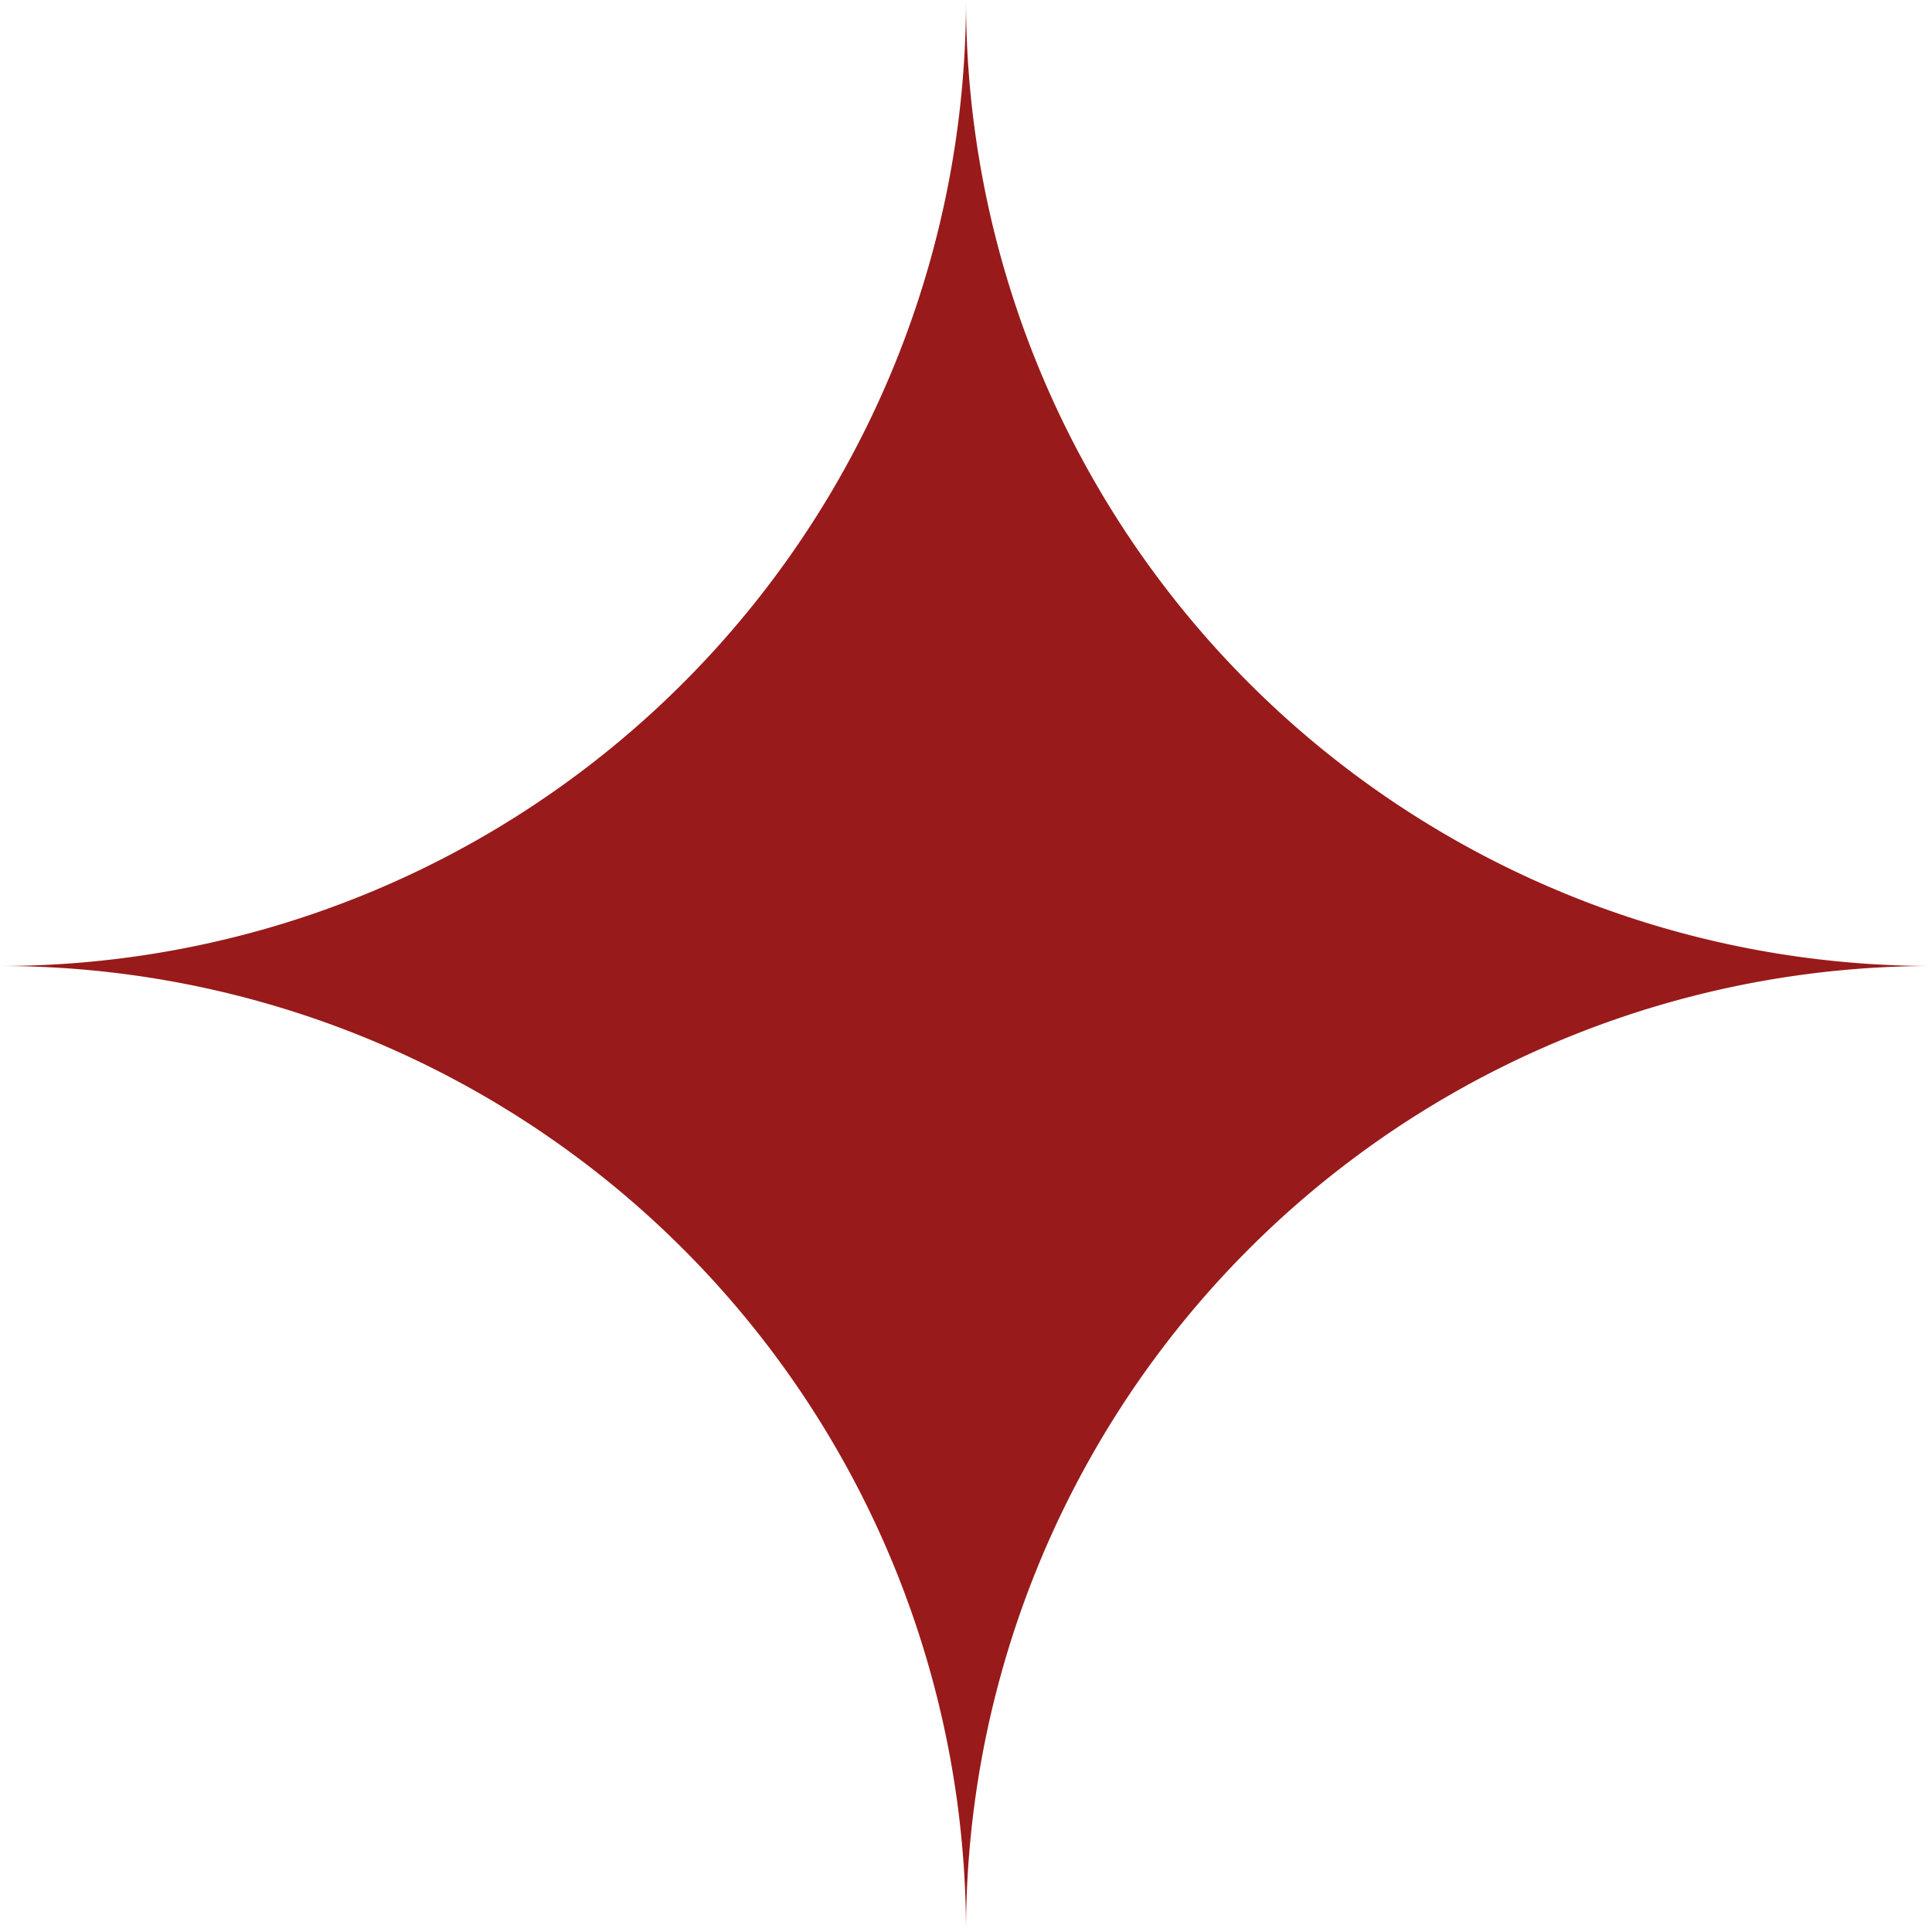 <svg xmlns="http://www.w3.org/2000/svg" width="232.817" height="232.816" viewBox="0 0 232.817 232.816">
  <g id="Group_4012" data-name="Group 4012" transform="translate(15432.146 -1350.987)">
    <path id="Path_10054" data-name="Path 10054" d="M232.817,616.134A116.408,116.408,0,0,1,116.409,499.726,116.409,116.409,0,0,1,0,616.134,116.409,116.409,0,0,1,116.409,732.542,116.408,116.408,0,0,1,232.817,616.134" transform="translate(-15432.146 851.26)" fill="#991a1a"/>
  </g>
</svg>
